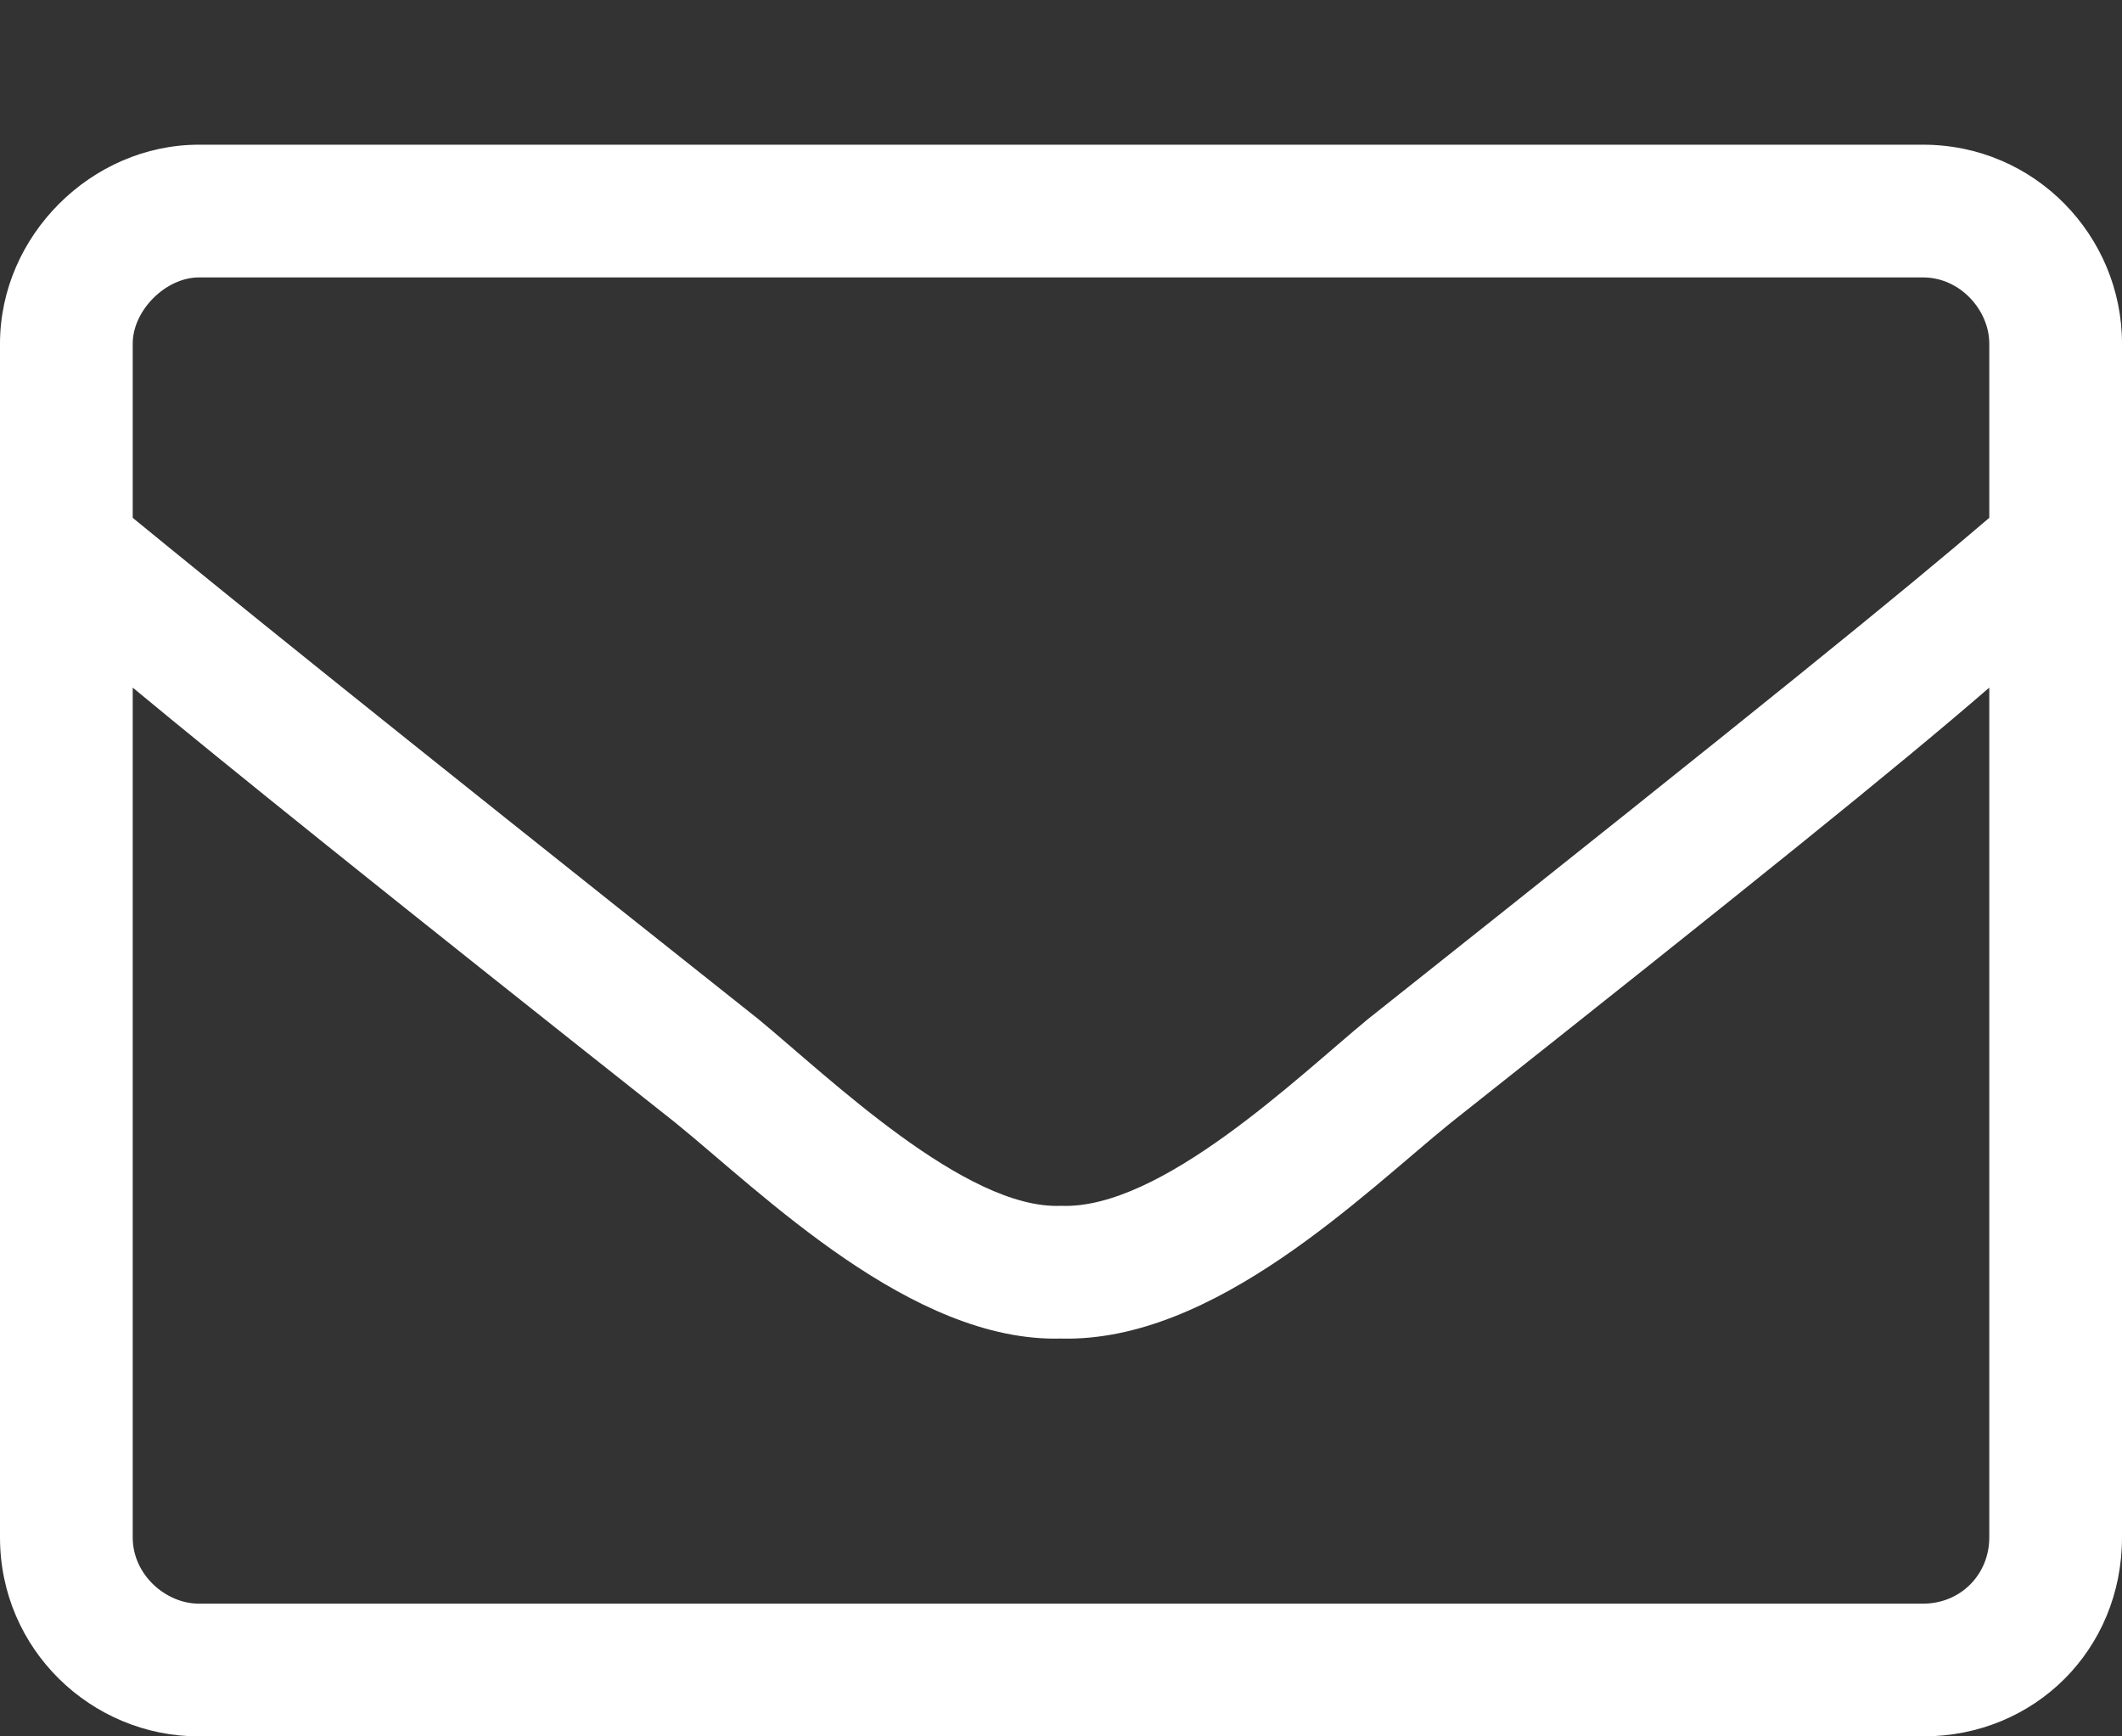 <?xml version="1.0" encoding="UTF-8"?> <svg xmlns="http://www.w3.org/2000/svg" width="11" height="9" viewBox="0 0 11 9" fill="none"><rect x="0" y="0" width="11" height="9" fill="#333333" stroke="none"/> <path d="M1.031 0.75H9.969C10.549 0.75 11 1.223 11 1.781V7.969C11 8.549 10.549 9 9.969 9H1.031C0.473 9 0 8.549 0 7.969V1.781C0 1.223 0.473 0.75 1.031 0.75ZM9.969 1.438H1.031C0.859 1.438 0.688 1.609 0.688 1.781V2.684C1.16 3.07 1.848 3.629 3.932 5.283C4.297 5.584 5.006 6.271 5.5 6.25C6.016 6.271 6.725 5.584 7.09 5.283C9.174 3.629 9.861 3.07 10.312 2.684V1.781C10.312 1.609 10.162 1.438 9.969 1.438ZM1.031 8.312H9.969C10.162 8.312 10.312 8.162 10.312 7.969V3.564C9.84 3.973 9.066 4.596 7.52 5.82C7.068 6.186 6.295 6.959 5.5 6.938C4.727 6.959 3.953 6.186 3.502 5.82C1.955 4.596 1.182 3.973 0.688 3.564V7.969C0.688 8.162 0.859 8.312 1.031 8.312Z" fill="white"></path> </svg> 